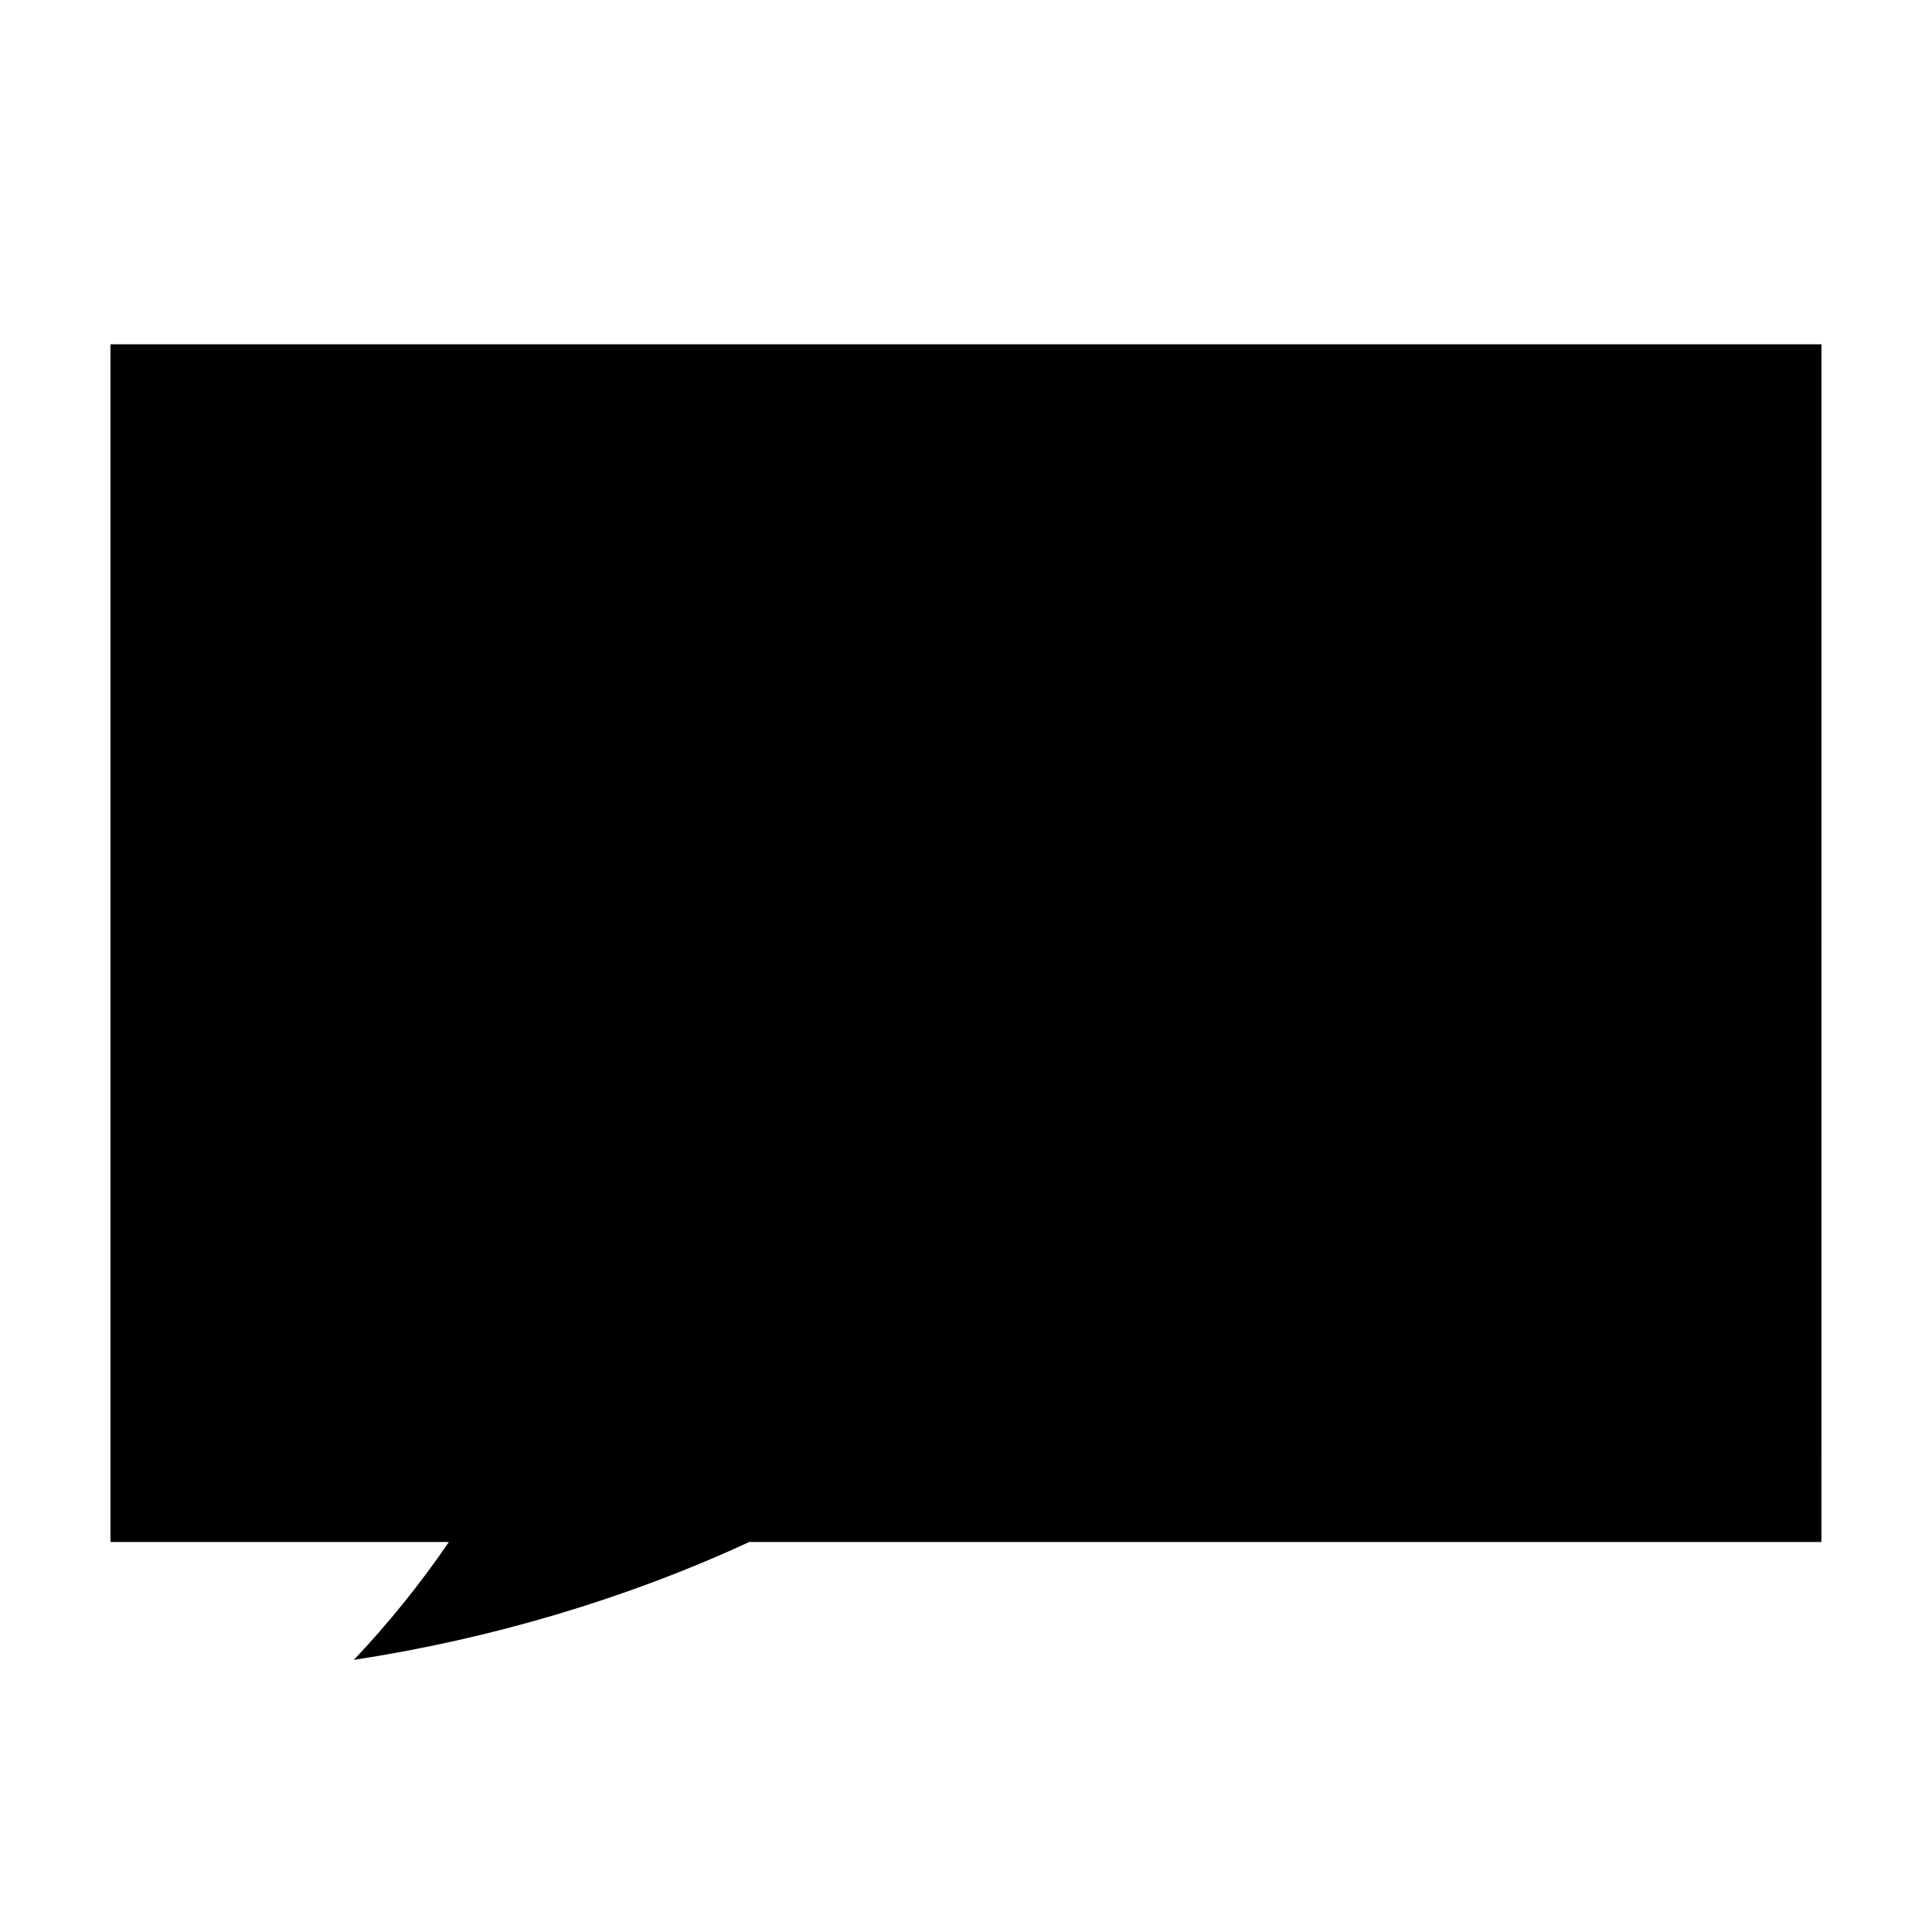 <?xml version="1.0" encoding="UTF-8"?>
<!-- Uploaded to: ICON Repo, www.svgrepo.com, Generator: ICON Repo Mixer Tools -->
<svg fill="#000000" width="800px" height="800px" version="1.1" viewBox="144 144 512 512" xmlns="http://www.w3.org/2000/svg">
 <path d="m626.71 235.25h-453.43v317.4h89.68c-7.559 11.082-16.121 21.664-25.191 31.234 36.273-5.543 72.043-16.121 104.79-31.234h284.14z"/>
</svg>